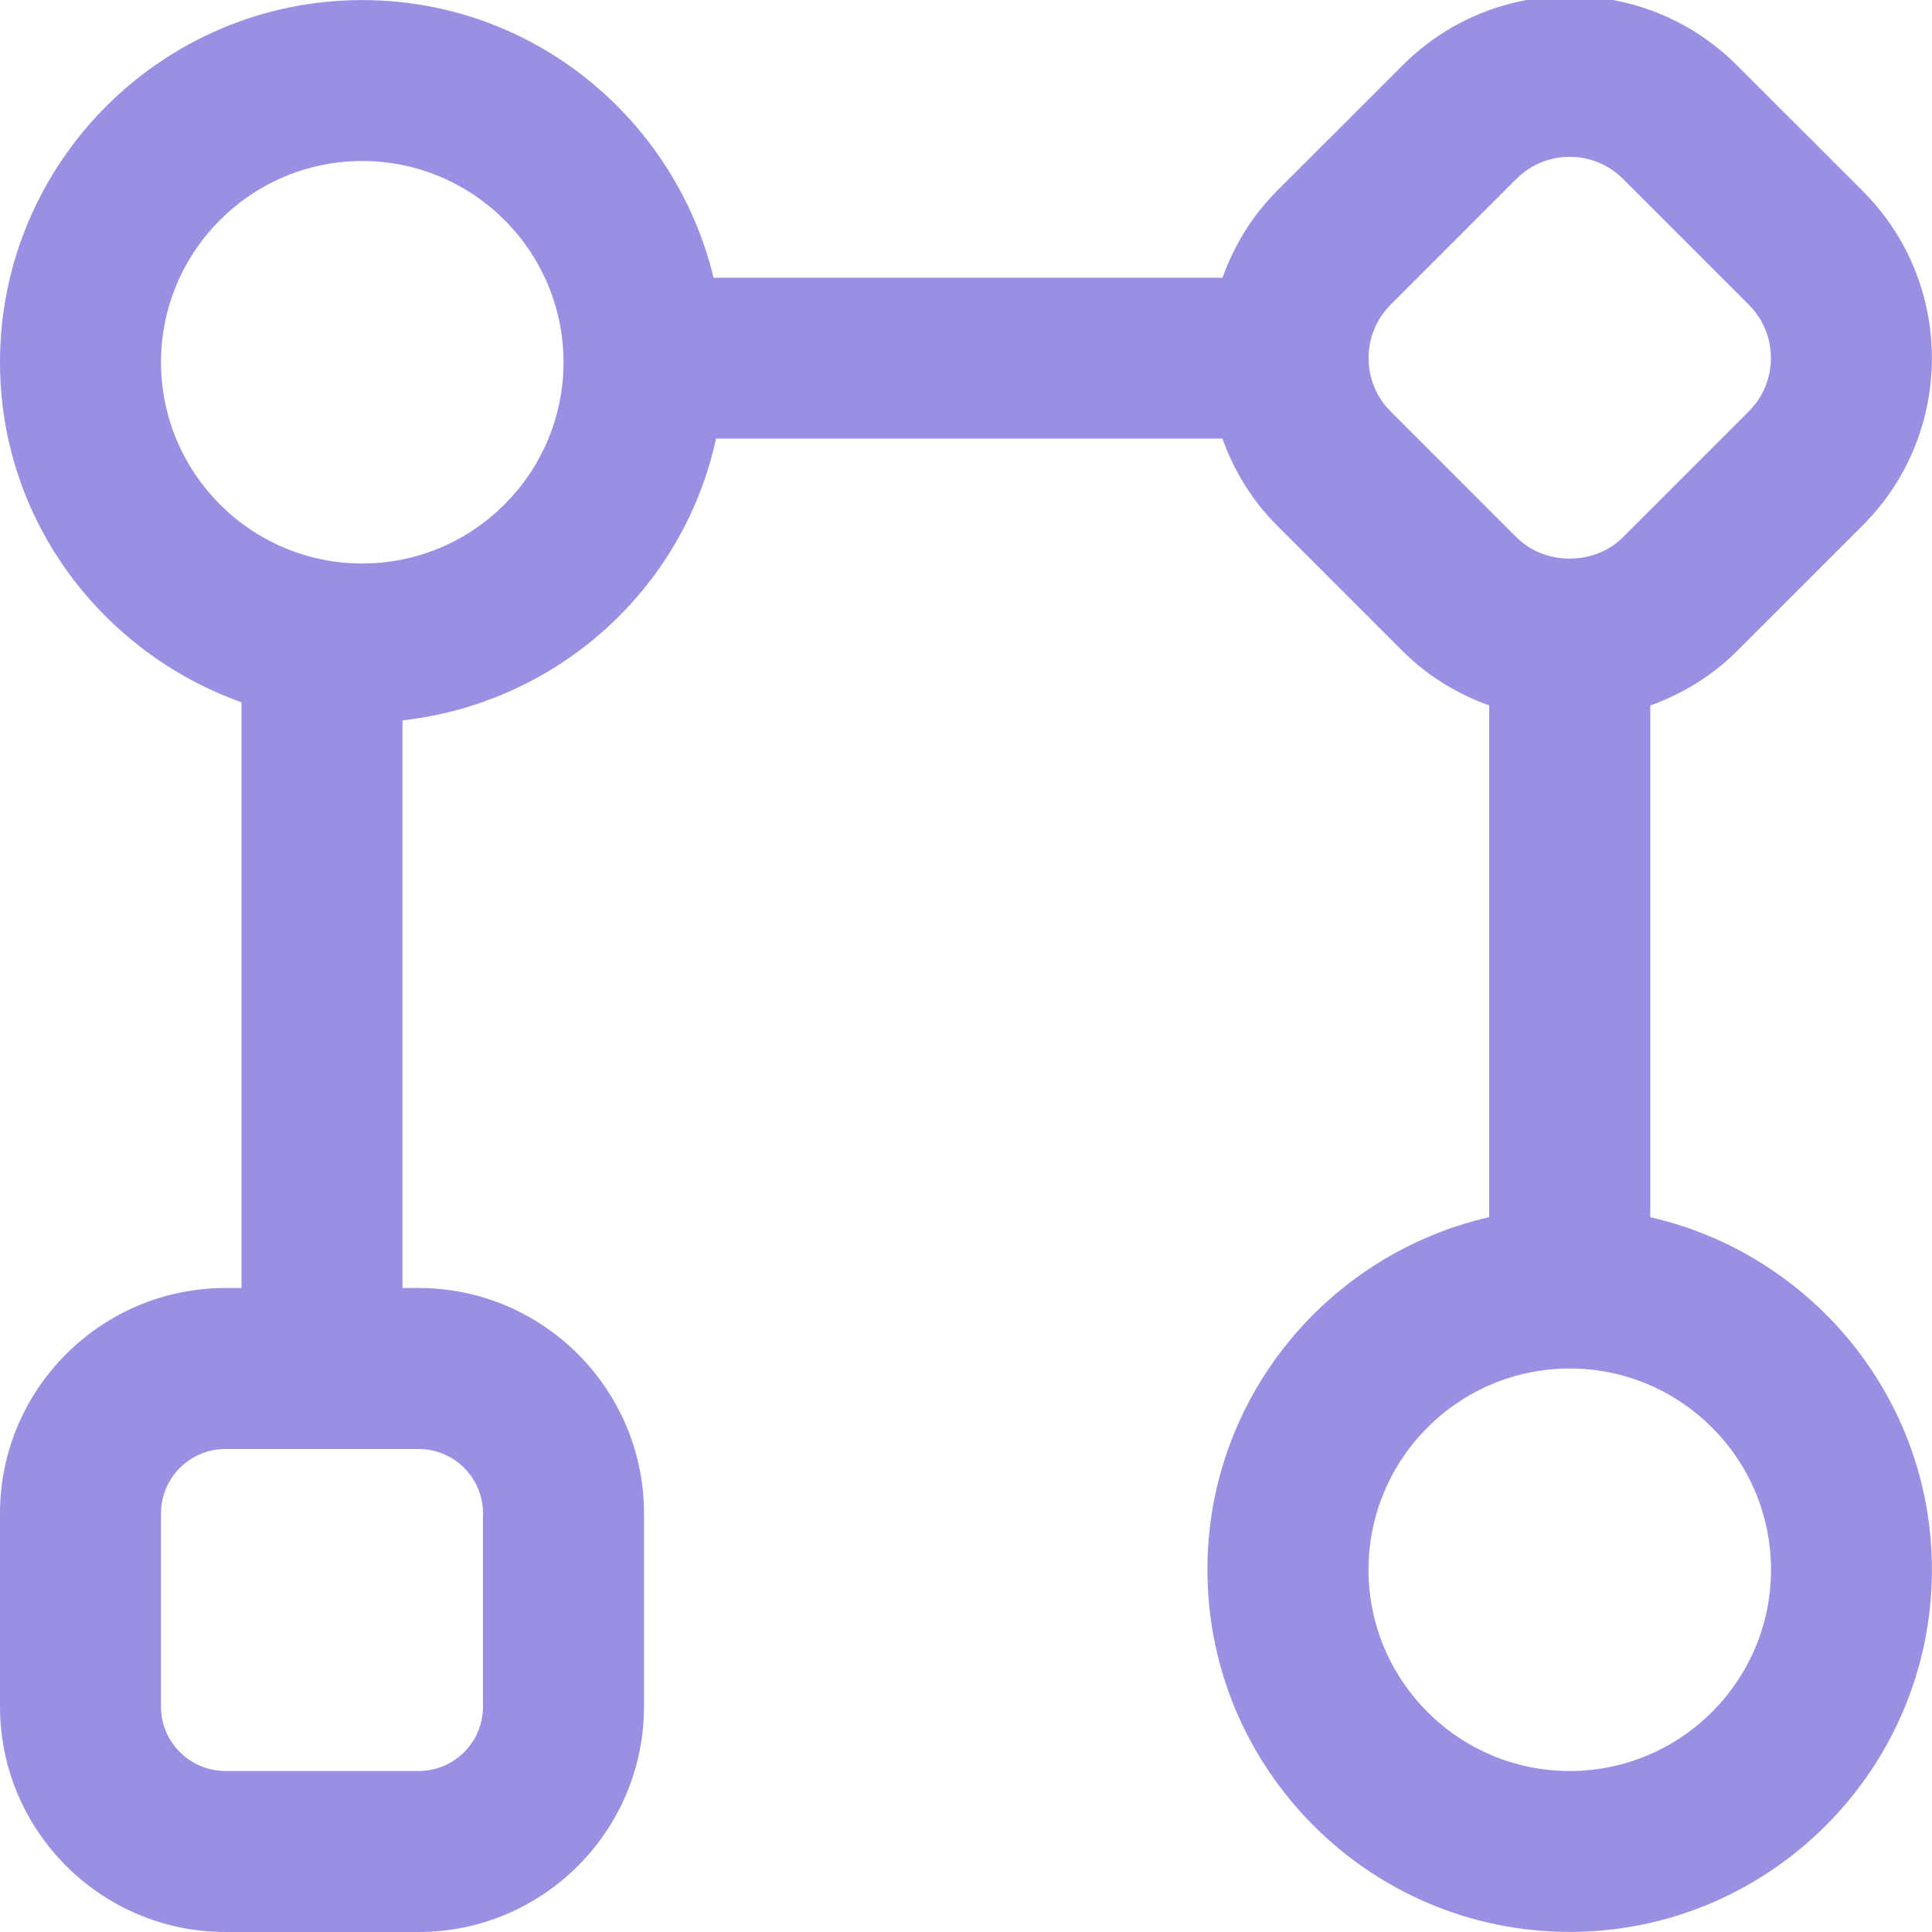 <svg width="45" height="45" viewBox="0 0 45 45" fill="none" xmlns="http://www.w3.org/2000/svg">
<g clip-path="url(#clip0_51_143)">
<path d="M38.438 28.352V16.433C39.172 16.166 39.866 15.756 40.455 15.167L43.388 12.235C45.534 10.088 45.534 6.596 43.388 4.451L40.455 1.519C38.306 -0.63 34.815 -0.626 32.672 1.519L29.739 4.451C29.16 5.031 28.744 5.721 28.474 6.469H16.62C15.727 2.769 12.411 0.002 8.439 0.002C3.786 9.80198e-05 0 3.786 0 8.438C0 12.1 2.359 15.191 5.625 16.358V30H5.252C2.357 30 0 32.355 0 35.25V39.75C0 42.645 2.357 45 5.252 45H9.75C12.645 45 15 42.645 15 39.75V35.25C15 32.355 12.645 30 9.75 30H9.375V16.779C12.988 16.373 15.922 13.714 16.678 10.215H28.472C28.742 10.963 29.158 11.653 29.738 12.233L32.67 15.165C33.259 15.754 33.951 16.165 34.686 16.431V28.35C30.936 29.207 28.123 32.554 28.123 36.561C28.123 41.213 31.909 44.998 36.561 44.998C41.212 44.998 44.998 41.213 44.998 36.561C44.998 32.554 42.186 29.207 38.436 28.35L38.438 28.352ZM11.25 35.25V39.75C11.25 40.577 10.579 41.25 9.75 41.25H5.252C4.425 41.25 3.75 40.579 3.75 39.75V35.25C3.75 34.423 4.423 33.75 5.252 33.75H9.75C10.577 33.75 11.25 34.421 11.25 35.25ZM8.438 13.125C5.852 13.125 3.75 11.021 3.75 8.438C3.75 5.854 5.852 3.75 8.438 3.75C11.023 3.75 13.125 5.854 13.125 8.438C13.125 11.021 11.023 13.125 8.438 13.125ZM32.389 9.581C32.057 9.249 31.877 8.809 31.877 8.34C31.877 7.871 32.059 7.431 32.389 7.099L35.321 4.166C35.653 3.834 36.094 3.653 36.562 3.653C37.031 3.653 37.47 3.834 37.802 4.166L40.734 7.099C41.066 7.431 41.248 7.871 41.248 8.34C41.248 8.809 41.064 9.249 40.734 9.581L37.802 12.514C37.138 13.178 35.981 13.176 35.321 12.514L32.389 9.581ZM36.562 41.25C33.977 41.25 31.875 39.148 31.875 36.563C31.875 33.977 33.977 31.875 36.562 31.875C39.148 31.875 41.25 33.977 41.25 36.563C41.25 39.148 39.148 41.25 36.562 41.25Z" fill="#9990E3"/>
</g>
<defs>
<clipPath id="clip0_51_143">
<rect width="45" height="45" fill="white"/>
</clipPath>
</defs>
</svg>
